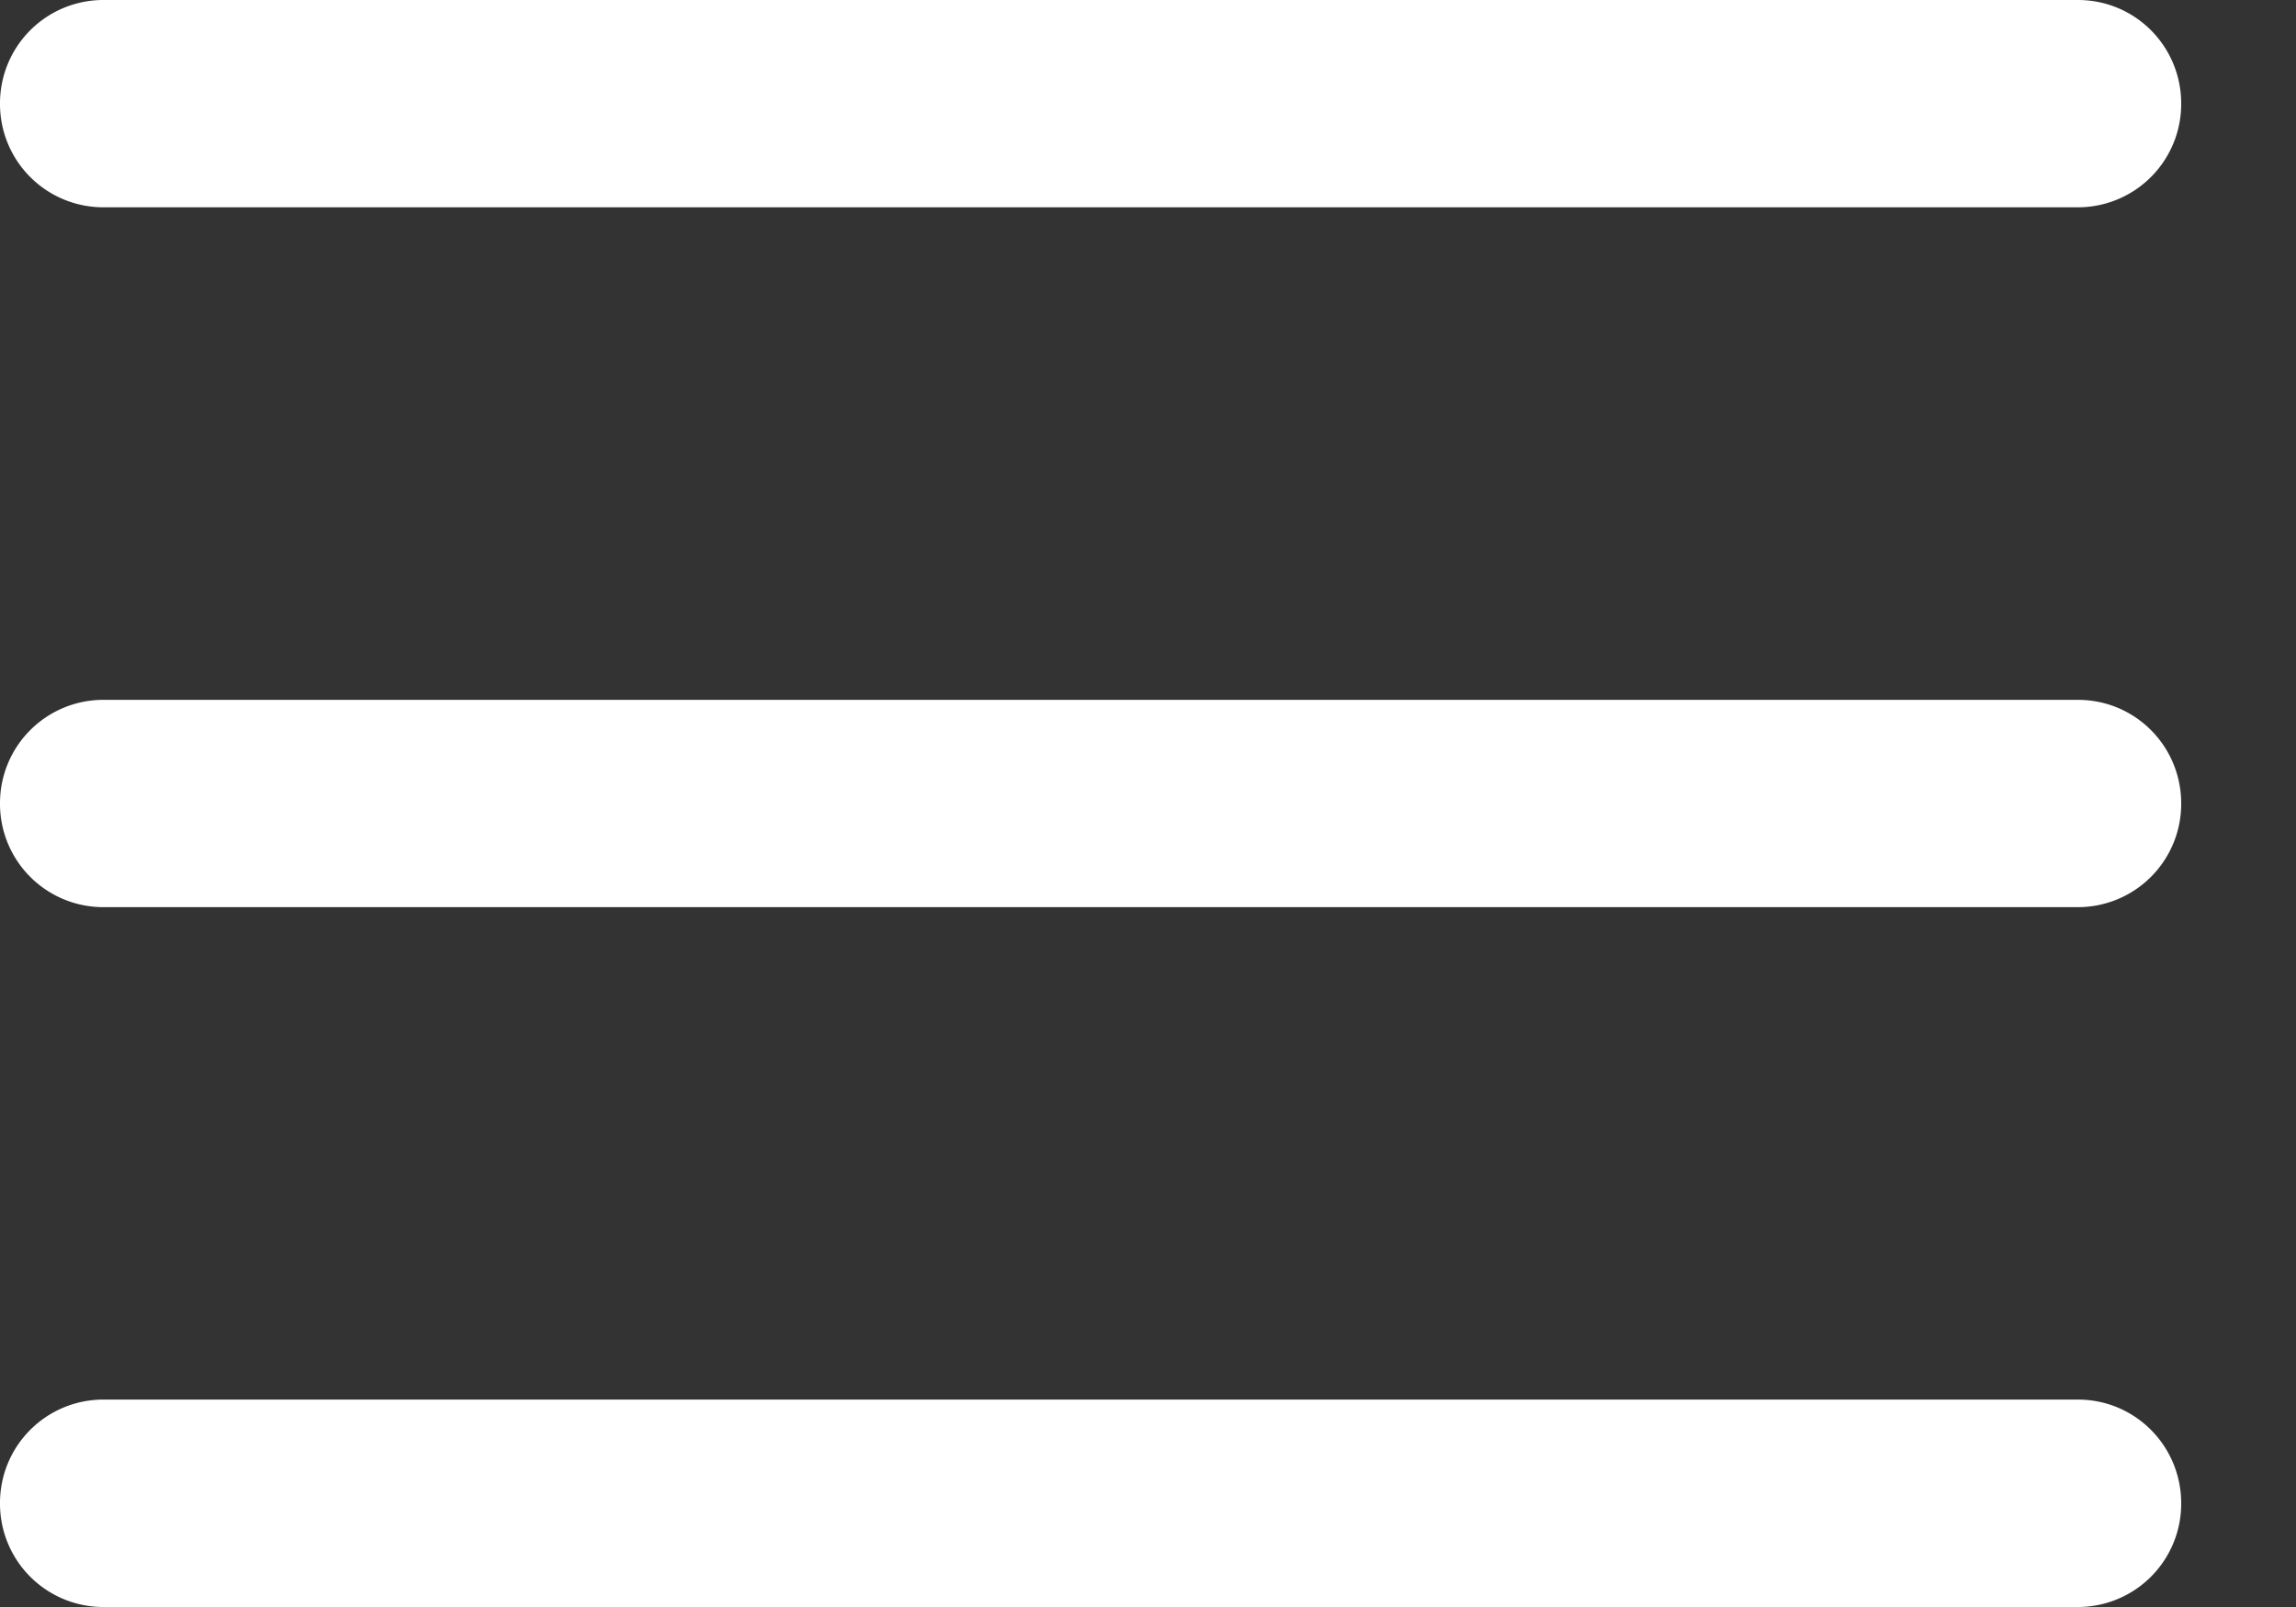 <svg xmlns="http://www.w3.org/2000/svg" xml:space="preserve" style="fill-rule:evenodd;clip-rule:evenodd;stroke-linejoin:round;stroke-miterlimit:2" viewBox="0 0 20 14"><rect x="0" y="0" width="20" height="14" fill="#333333" stroke="none"/><path d="M1273.1 97.903h-17.2a.9.9 0 0 1-.9-.903.9.9 0 0 1 .9-.903h17.2c.5 0 .9.404.9.903a.9.9 0 0 1-.9.903Zm0-6.097h-17.2a.9.9 0 0 1-.9-.903.9.9 0 0 1 .9-.903h17.2c.5 0 .9.404.9.903a.9.9 0 0 1-.9.903Zm-17.2 10.387h17.2c.5 0 .9.405.9.904a.9.9 0 0 1-.9.903h-17.2a.9.9 0 0 1-.9-.903.9.9 0 0 1 .9-.904Z" style="fill:#fff" transform="translate(-1255 -90)"/></svg>